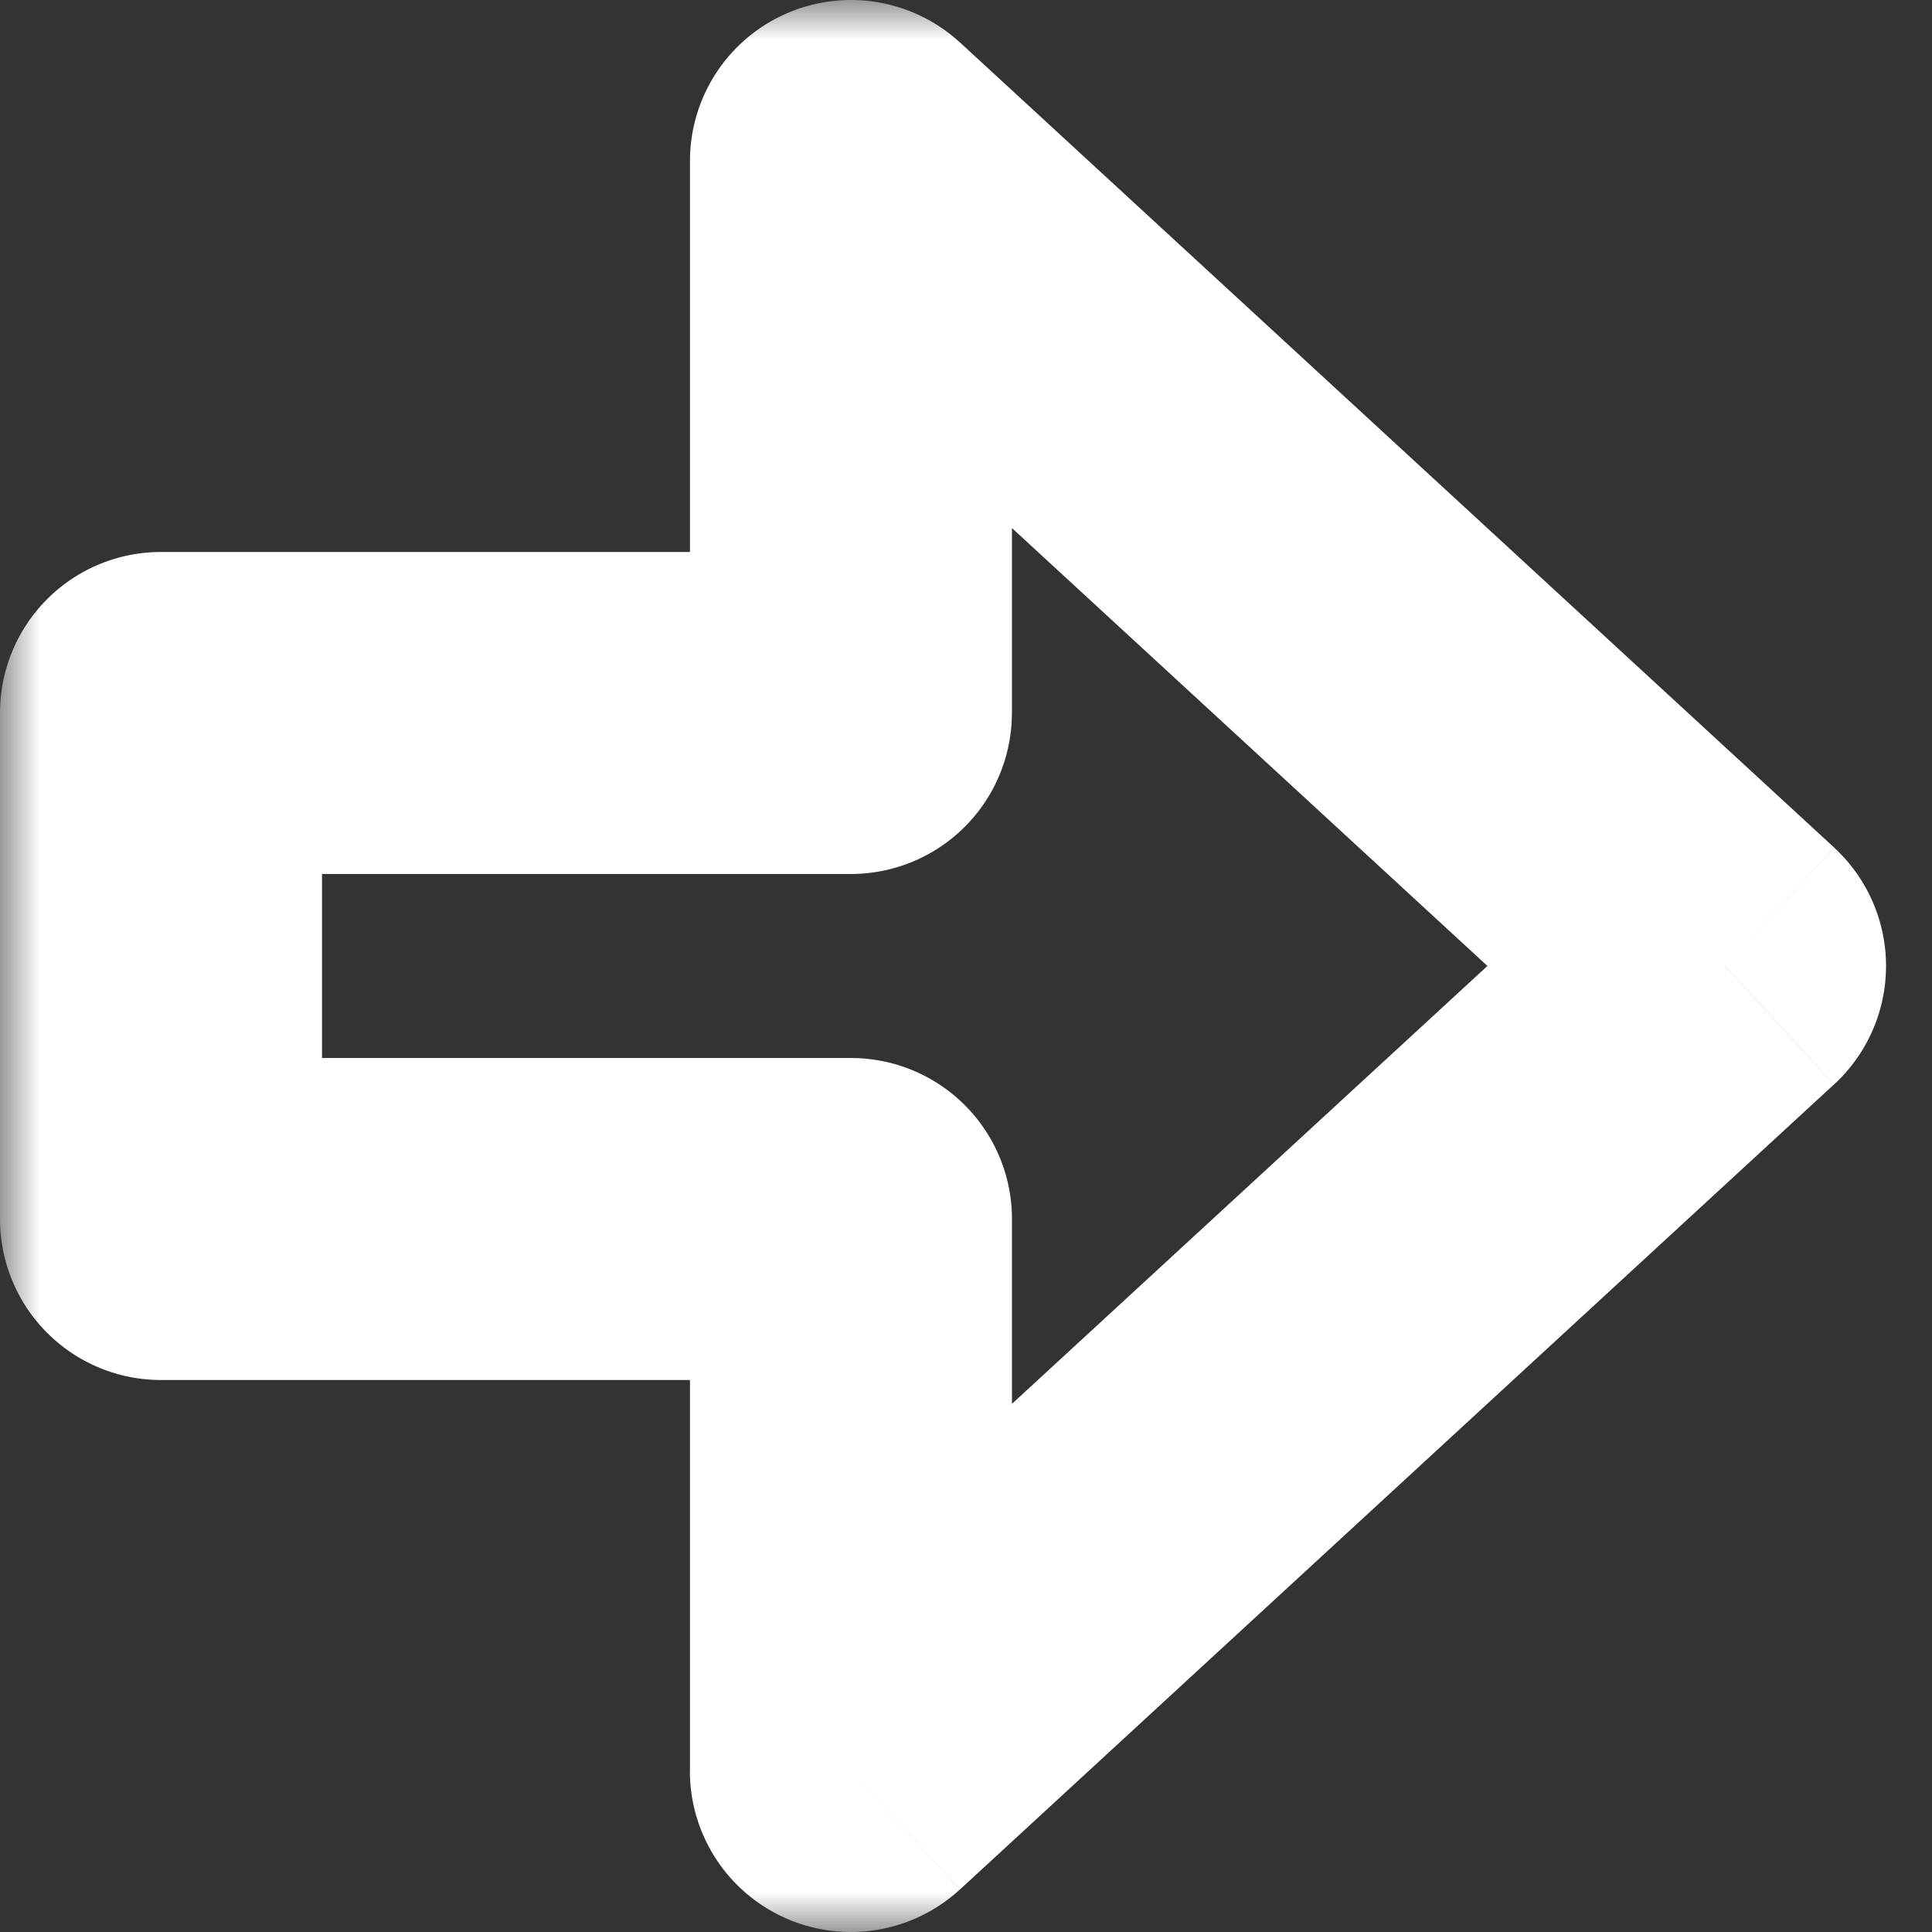 <svg xmlns="http://www.w3.org/2000/svg" width="24" height="24" fill="none"><rect width="100%" height="100%" fill="#333333" stroke="none"/><mask id="a" width="24" height="24" x="0" y="0" fill="#000" maskUnits="userSpaceOnUse"><path fill="#fff" d="M0 0h24v24H0z"/><path fill-rule="evenodd" d="M10.571 22 21.43 12 10.57 2v6.857H2v6.286h8.571V22Z" clip-rule="evenodd"/></mask><path fill="#fff" d="m21.429 12 1.355 1.471a2 2 0 0 0 0-2.942L21.428 12ZM10.57 22h-2a2 2 0 0 0 3.355 1.471L10.571 22Zm0-20L11.926.529A2 2 0 0 0 8.571 2h2Zm0 6.857v2a2 2 0 0 0 2-2h-2ZM2 8.857v-2a2 2 0 0 0-2 2h2Zm0 6.286H0a2 2 0 0 0 2 2v-2Zm8.571 0h2a2 2 0 0 0-2-2v2Zm9.503-4.614-10.858 10 2.71 2.942 10.857-10-2.71-2.942ZM9.216 3.47l10.858 10 2.71-2.942-10.858-10-2.71 2.942Zm3.355 5.386V2h-4v6.857h4ZM2 10.857h8.571v-4H2v4Zm2 4.286V8.857H0v6.286h4Zm6.571-2H2v4h8.571v-4Zm2 8.857v-6.857h-4V22h4Z" mask="url(#a)"/></svg>
